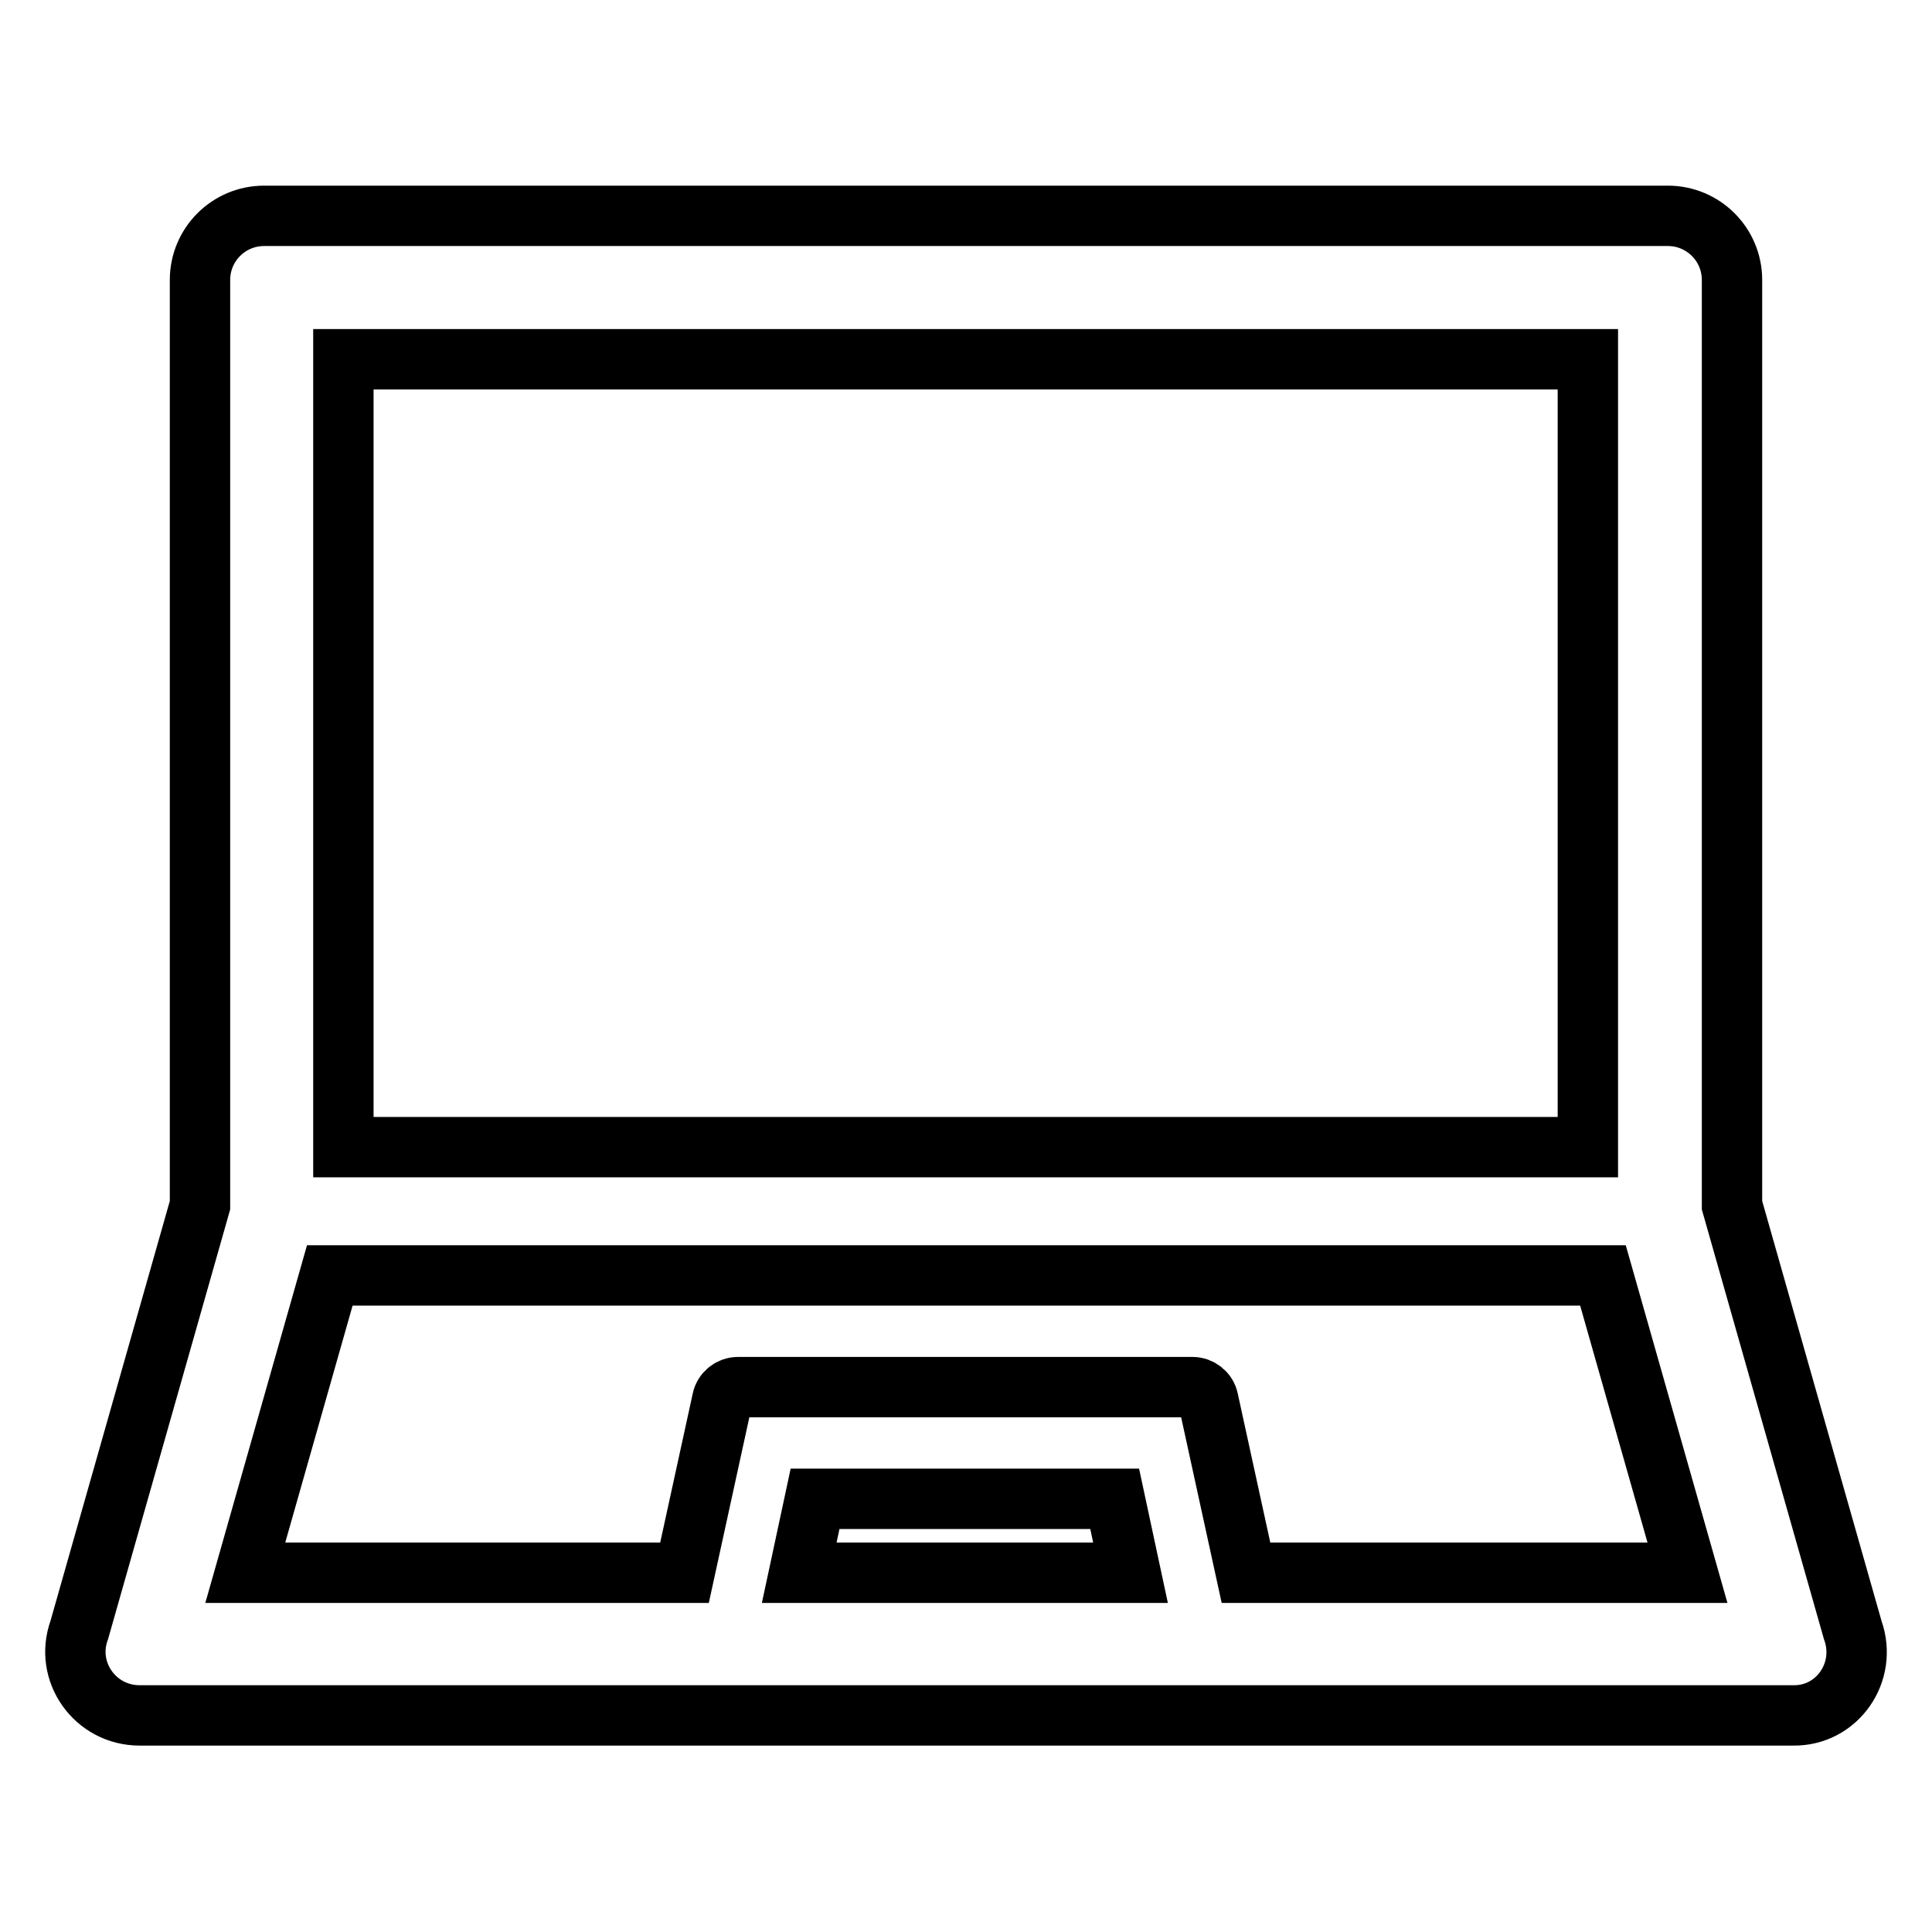 <?xml version="1.0" encoding="utf-8"?>
<!-- Svg Vector Icons : http://www.onlinewebfonts.com/icon -->
<!DOCTYPE svg PUBLIC "-//W3C//DTD SVG 1.1//EN" "http://www.w3.org/Graphics/SVG/1.1/DTD/svg11.dtd">
<svg version="1.1" xmlns="http://www.w3.org/2000/svg" xmlns:xlink="http://www.w3.org/1999/xlink" x="0px" y="0px" viewBox="0 0 256 256" enable-background="new 0 0 256 256" xml:space="preserve">
<g> <path stroke-width="8" fill-opacity="0" stroke="#000000"  d="M245.5,216l-16-56.3V37.1c0-4.7-3.8-8.5-8.5-8.5H35c-4.7,0-8.5,3.8-8.5,8.5v122.6l-16,56.3 c-2,5.5,2.1,11.3,8,11.3h219.1C243.4,227.4,247.5,221.6,245.5,216L245.5,216z M45.5,47.6h164.9v104.4H45.5V47.6z M105.9,208.4 l2.1-9.8h39.7l2.1,9.8H105.9z M165.1,208.4l-5-22.9c-0.2-1-1.1-1.7-2.1-1.7H97.8c-1,0-1.9,0.7-2.1,1.7l-5,22.9H32.5L43.7,169h168.7 l11.2,39.4H165.1z"/></g>
</svg>